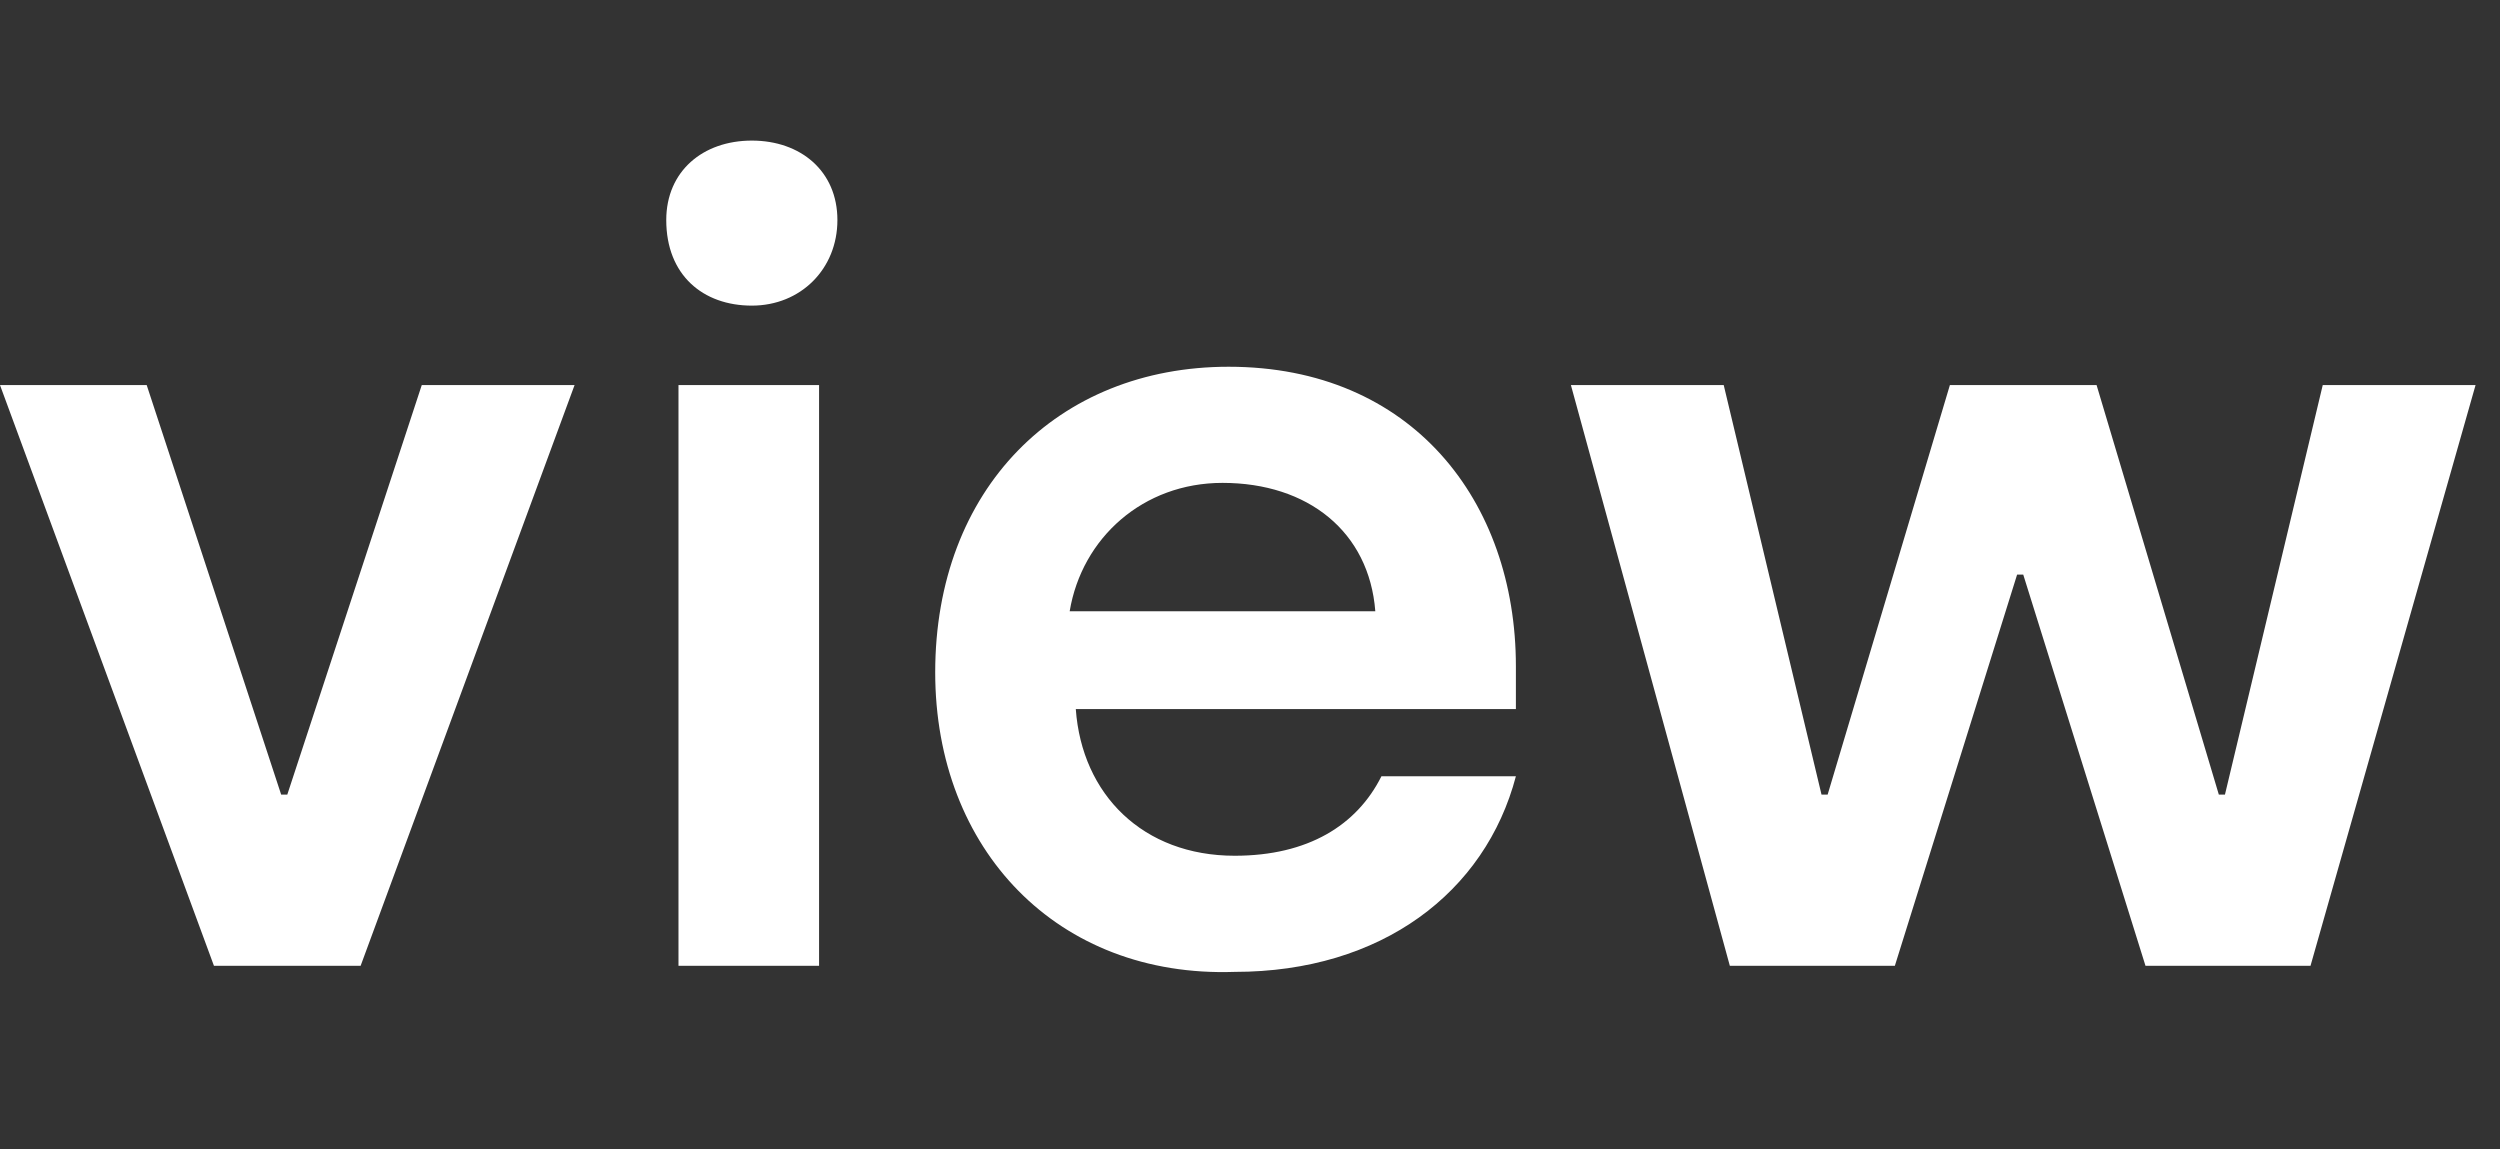 <?xml version="1.0" encoding="utf-8"?>
<!-- Generator: Adobe Illustrator 27.4.1, SVG Export Plug-In . SVG Version: 6.00 Build 0)  -->
<svg version="1.1" id="Layer_1" xmlns="http://www.w3.org/2000/svg" xmlns:xlink="http://www.w3.org/1999/xlink" x="0px" y="0px"
	 viewBox="0 0 40.9 18.8" style="enable-background:new 0 0 40.9 18.8;" xml:space="preserve">
<rect x="0" y="0" width="40.9" height="18.8" fill="#333333" stroke="none"/>
<style type="text/css">
	.st0{fill:#FFFFFF;}
</style>
<g>
	<path class="st0" d="M0,6.3h2.4l2.2,6.7h0.1l2.2-6.7h2.5l-3.5,9.5H3.5L0,6.3z"/>
	<path class="st0" d="M10.9,3.6c0-0.8,0.6-1.3,1.4-1.3s1.4,0.5,1.4,1.3c0,0.8-0.6,1.4-1.4,1.4S10.9,4.5,10.9,3.6z M11.1,6.3h2.3v9.5
		h-2.3V6.3z"/>
	<path class="st0" d="M15.3,11c0-3,2-5,4.8-5c3,0,4.7,2.2,4.7,4.9v0.7h-7.2c0.1,1.4,1.1,2.4,2.6,2.4c1.2,0,2-0.5,2.4-1.3h2.2
		c-0.5,1.9-2.2,3.2-4.6,3.2C17.3,16,15.3,13.9,15.3,11z M22.5,10c-0.1-1.3-1.1-2.1-2.5-2.1c-1.3,0-2.3,0.9-2.5,2.1H22.5z"/>
	<path class="st0" d="M25.7,6.3h2.5l1.6,6.7h0.1l2-6.7h2.4l2,6.7h0.1L38,6.3h2.5l-2.7,9.5h-2.7l-2-6.4H33l-2,6.4h-2.7L25.7,6.3z"/>
</g>
</svg>

